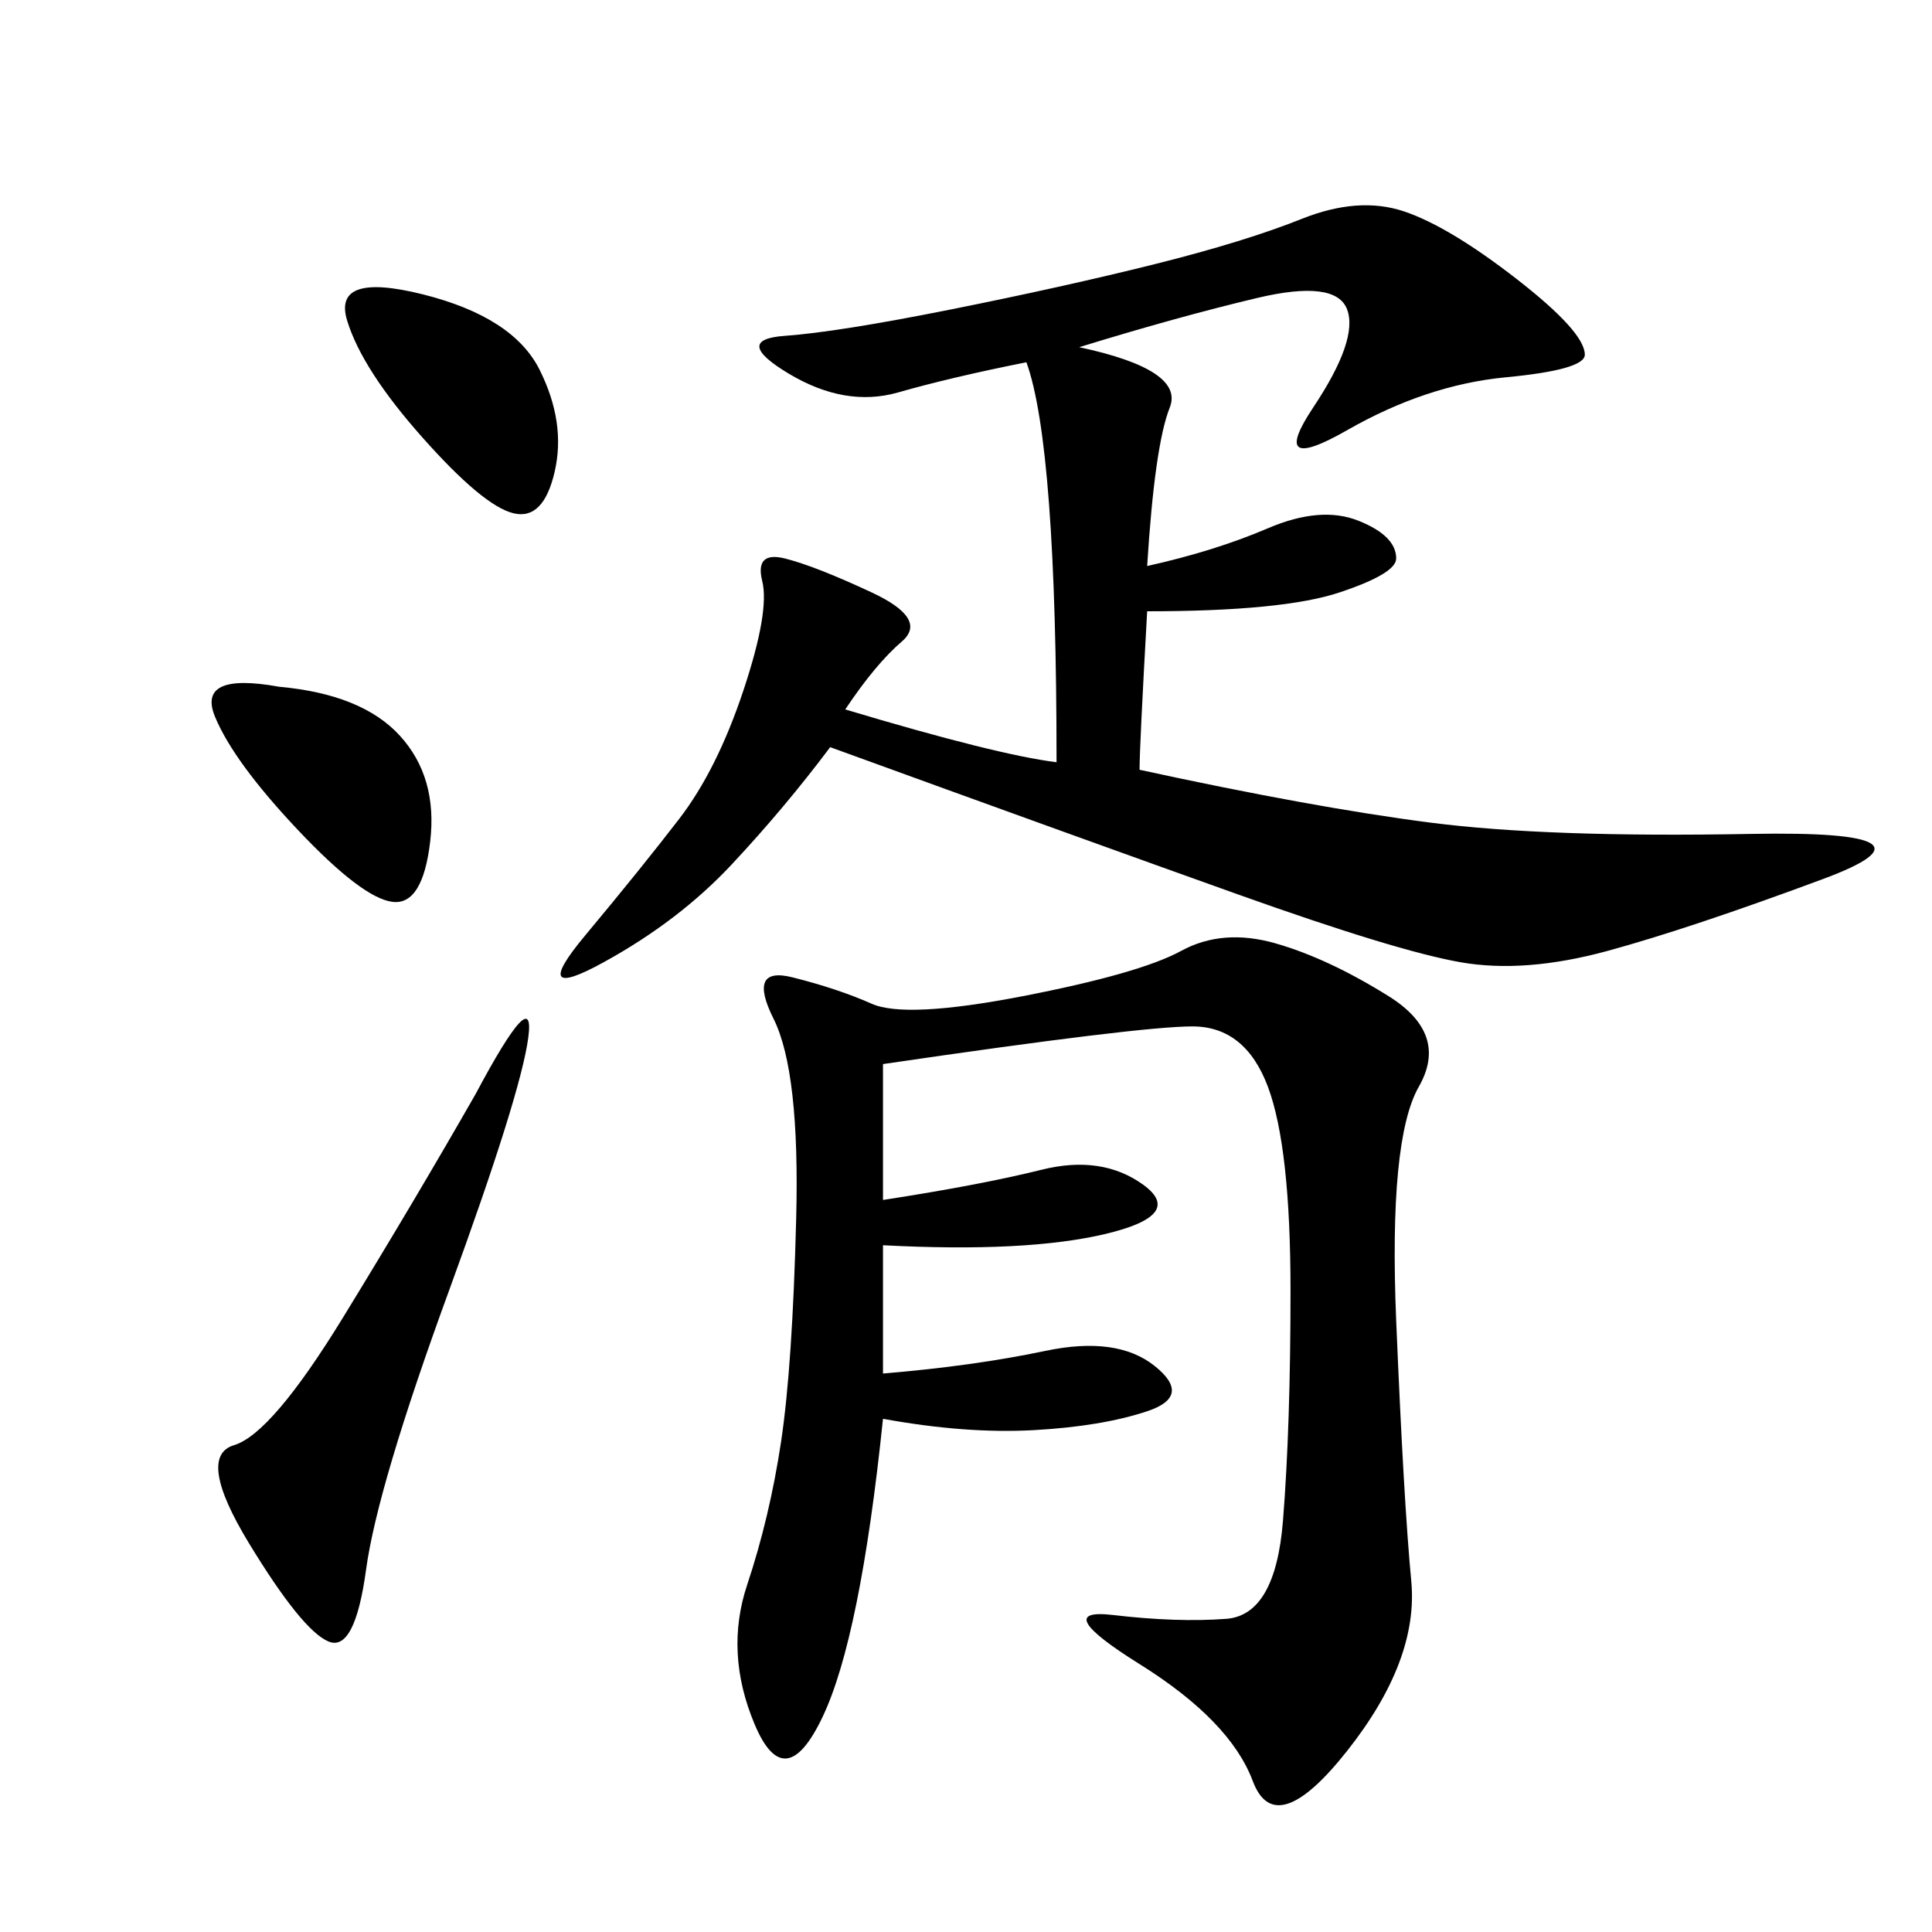 <svg xmlns="http://www.w3.org/2000/svg" xmlns:xlink="http://www.w3.org/1999/xlink" width="300" height="300"><path d="M167.58 53.91Q183.98 57.42 181.64 63.28Q179.30 69.14 178.13 87.89L178.13 87.89Q188.67 85.55 196.88 82.03Q205.08 78.52 210.94 80.86Q216.80 83.20 216.80 86.72L216.80 86.72Q216.80 89.06 208.01 91.99Q199.22 94.92 178.13 94.92L178.13 94.92Q176.95 116.02 176.95 119.53L176.95 119.53Q203.91 125.39 222.07 127.73Q240.23 130.08 271.88 129.49Q303.52 128.91 283.01 136.52Q262.50 144.14 249.61 147.66Q236.72 151.17 226.76 149.41Q216.80 147.66 192.19 138.87Q167.58 130.08 128.91 116.02L128.91 116.02Q121.88 125.39 113.67 134.18Q105.47 142.97 93.75 149.41Q82.03 155.86 90.82 145.31Q99.61 134.77 105.47 127.15Q111.33 119.53 115.43 107.23Q119.53 94.92 118.36 90.23Q117.19 85.55 121.88 86.72Q126.56 87.89 135.35 91.99Q144.14 96.09 140.04 99.61Q135.94 103.13 131.25 110.16L131.25 110.16Q154.69 117.19 164.06 118.36L164.06 118.36Q164.06 69.14 159.38 56.25L159.38 56.25Q147.66 58.59 139.45 60.94Q131.25 63.28 122.46 58.01Q113.67 52.73 121.88 52.15Q130.08 51.56 147.66 48.05Q165.23 44.53 179.30 41.02Q193.36 37.50 202.15 33.98Q210.94 30.47 217.97 32.81Q225 35.16 235.55 43.36Q246.09 51.56 246.09 55.08L246.09 55.08Q246.09 57.42 233.79 58.59Q221.48 59.77 209.18 66.80Q196.88 73.83 203.91 63.28Q210.94 52.73 209.18 48.05Q207.42 43.36 195.12 46.29Q182.81 49.22 167.58 53.91L167.58 53.91ZM137.11 165.23L137.11 186.33Q152.34 183.98 161.72 181.64Q171.09 179.30 177.54 183.98Q183.98 188.67 171.68 191.60Q159.38 194.53 137.11 193.36L137.11 193.36L137.11 213.28Q151.17 212.11 162.30 209.77Q173.44 207.42 179.30 212.11Q185.16 216.80 178.13 219.14Q171.09 221.48 160.55 222.07Q150 222.66 137.11 220.31L137.11 220.31Q133.59 254.30 127.73 266.60Q121.88 278.91 117.19 267.77Q112.50 256.64 116.02 246.09Q119.53 235.55 121.29 223.83Q123.05 212.11 123.63 189.26Q124.22 166.41 120.12 158.20Q116.02 150 123.05 151.76Q130.08 153.52 135.35 155.86Q140.63 158.20 158.79 154.69Q176.95 151.17 183.40 147.66Q189.84 144.14 198.05 146.48Q206.25 148.83 215.63 154.69Q225 160.55 220.31 168.75Q215.63 176.95 216.80 205.08Q217.97 233.20 219.14 245.51Q220.31 257.81 209.18 271.88Q198.05 285.94 194.53 276.56Q191.02 267.19 176.95 258.40Q162.89 249.61 172.85 250.78Q182.81 251.95 190.43 251.37Q198.05 250.78 199.22 236.13Q200.39 221.48 200.39 200.39L200.39 200.39Q200.39 178.13 196.88 168.75Q193.36 159.38 185.16 159.38L185.16 159.38Q176.95 159.38 137.11 165.23L137.11 165.23ZM73.83 169.92Q83.20 152.34 82.03 161.13Q80.86 169.92 69.73 200.39Q58.59 230.86 56.84 243.75Q55.08 256.64 50.98 254.88Q46.88 253.13 38.67 239.65Q30.47 226.17 36.33 224.41Q42.19 222.66 53.32 204.49Q64.45 186.33 73.83 169.92L73.83 169.92ZM43.36 106.64Q56.25 107.81 62.11 114.26Q67.97 120.70 66.80 130.66Q65.63 140.63 60.94 140.04Q56.25 139.45 46.29 128.91Q36.33 118.36 33.40 111.33Q30.47 104.30 43.36 106.64L43.36 106.64ZM65.63 45.70Q79.69 49.22 83.79 57.42Q87.89 65.63 86.13 73.24Q84.38 80.86 79.69 79.69Q75 78.52 65.63 67.97Q56.25 57.42 53.91 49.80Q51.56 42.19 65.63 45.70L65.63 45.70Z"/></svg>
